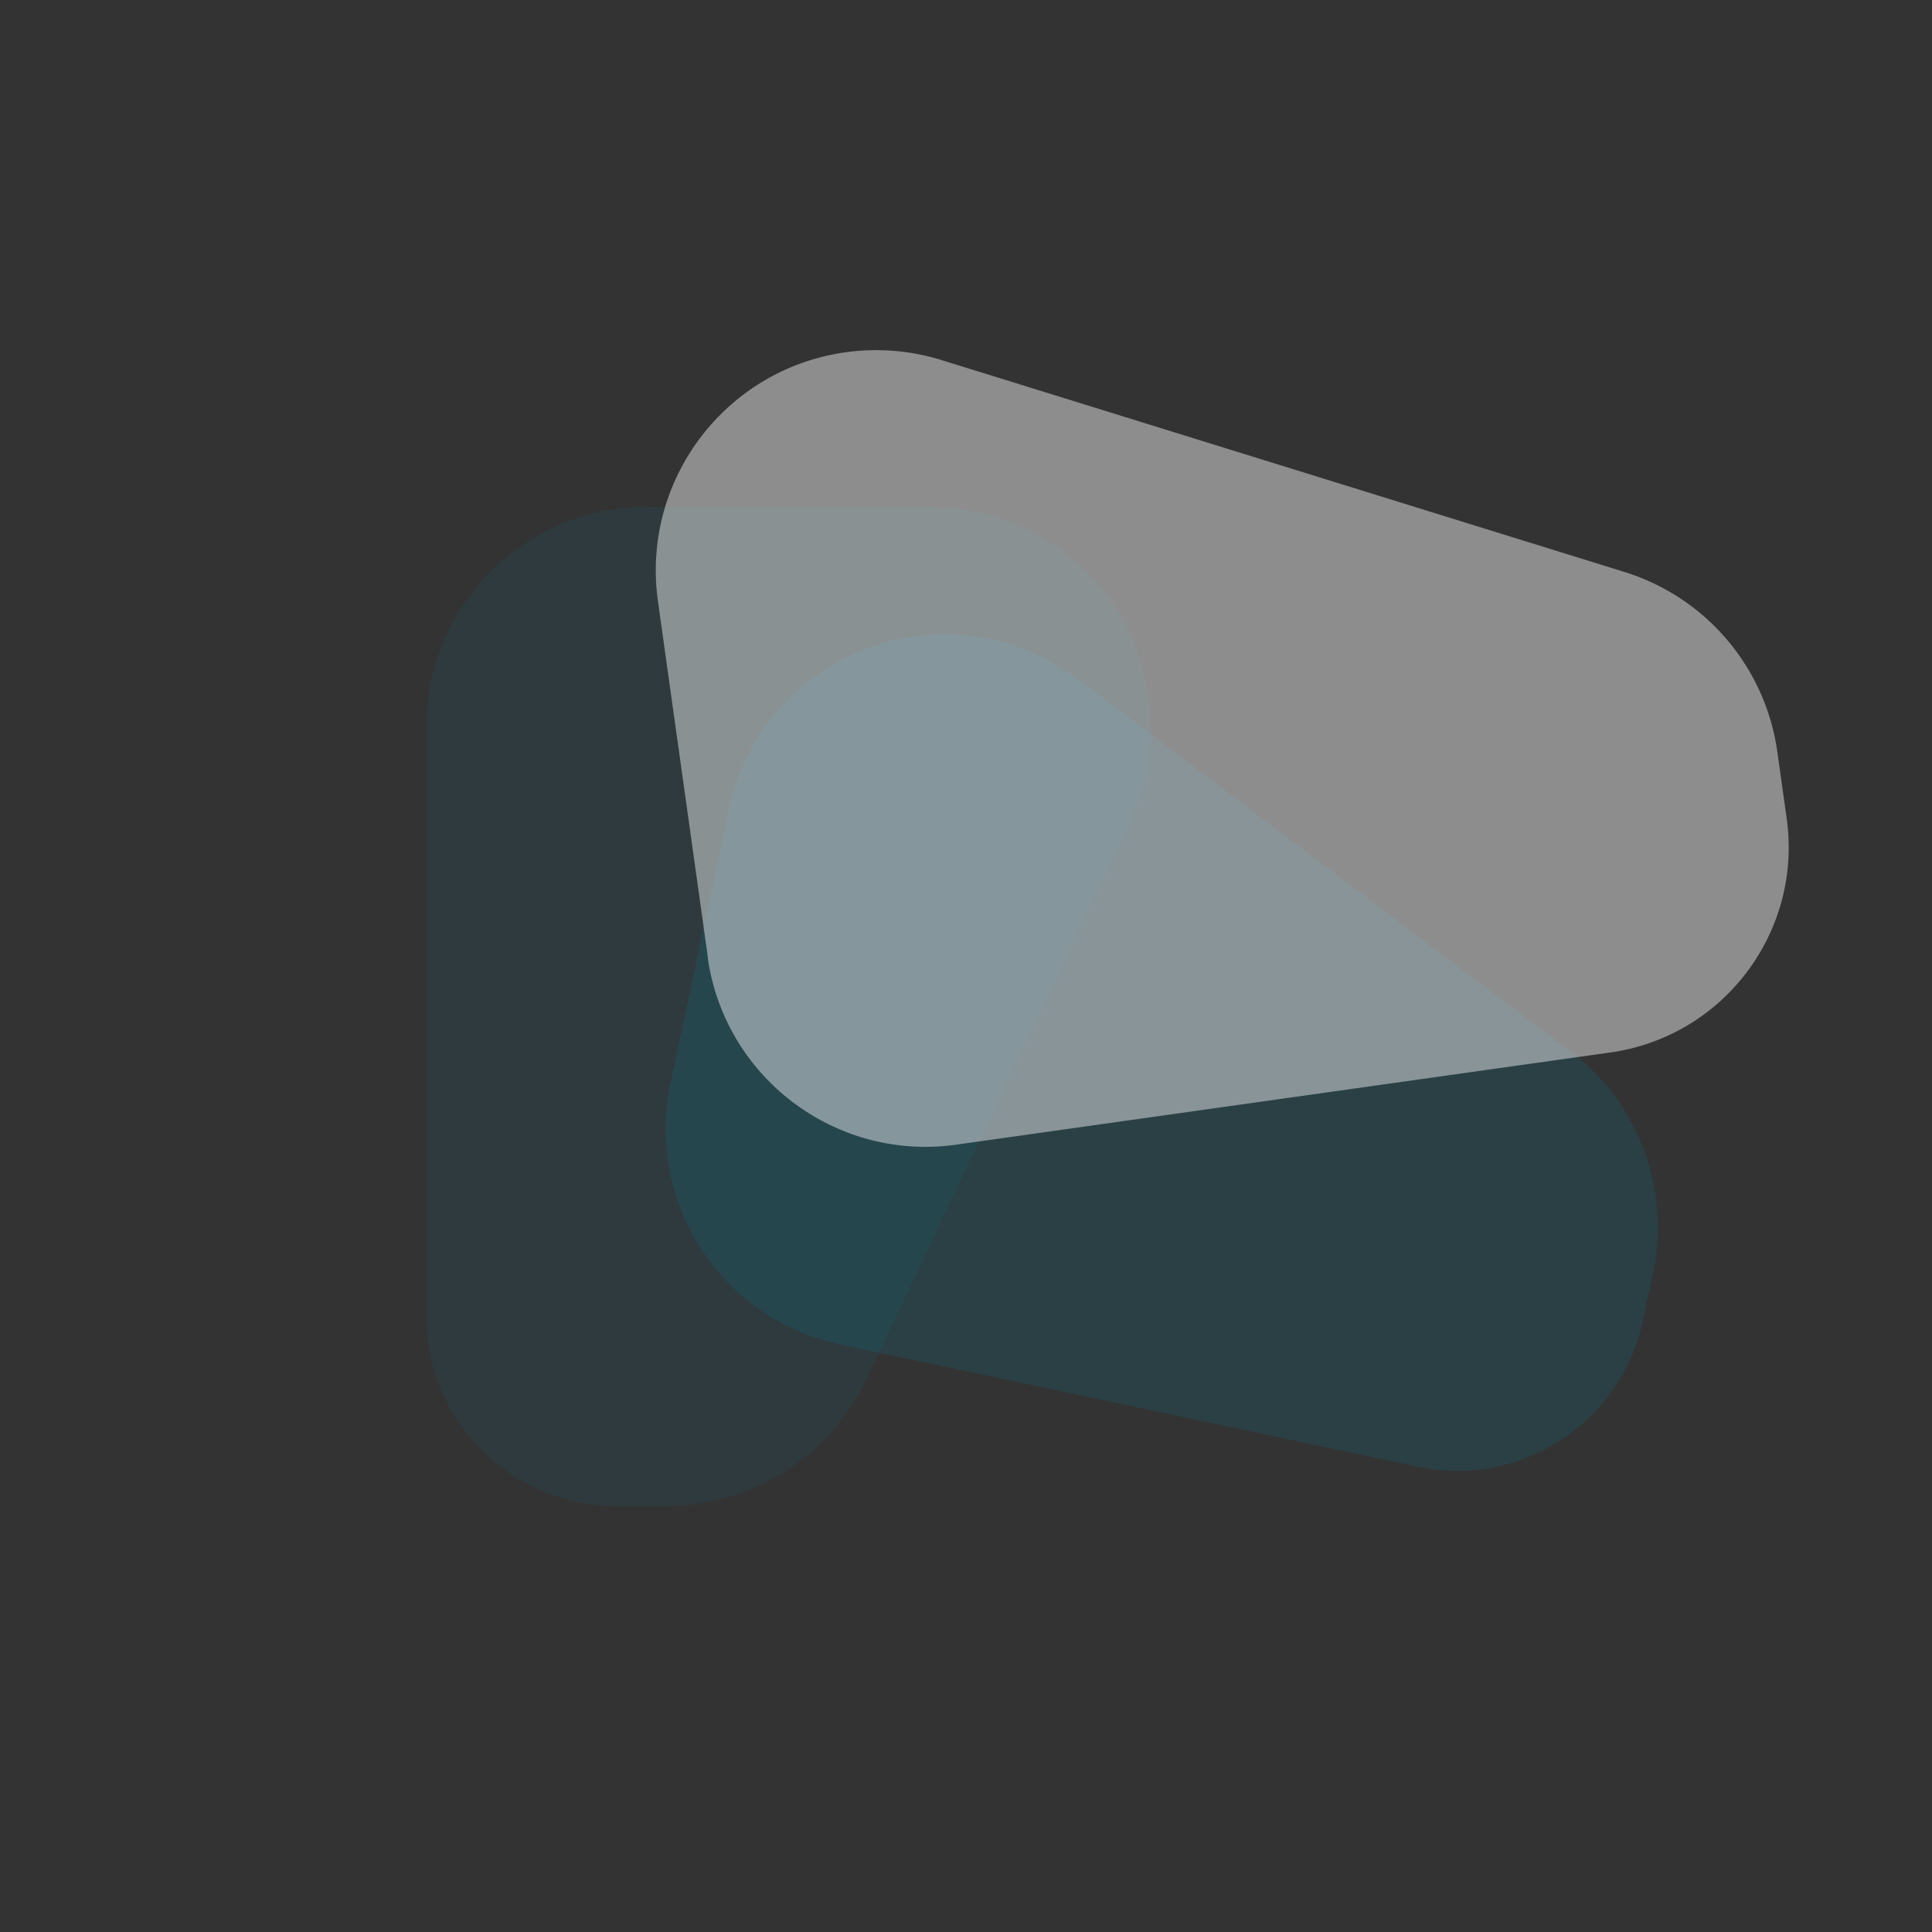 <svg width="263" height="263" viewBox="0 0 263 263" xmlns="http://www.w3.org/2000/svg"><rect x="0" y="0" width="263" height="263" fill="#333333" stroke="none"/><g fill="none" fill-rule="evenodd"><path d="M88 69h38.67c16.568 0 30 13.431 30 30a30 30 0 0 1-2.87 12.803l-35.865 76A30 30 0 0 1 90.805 205H83.91C69.6 205 58 193.4 58 179.09V99c0-16.569 13.431-30 30-30z" fill="#017C94" opacity=".103"/><path d="M91.274 147.41l7.97-37.336c3.46-16.203 19.399-26.535 35.602-23.076a30 30 0 0 1 11.822 5.403l67.09 50.692a30 30 0 0 1 11.254 30.2l-1.39 6.512c-2.972 13.922-16.656 22.808-30.583 19.86L114.4 183.023c-16.21-3.43-26.569-19.352-23.138-35.561l.011-.051z" fill="#0087A2" opacity=".169"/><path d="M96.355 130.29l-6.792-48.46c-2.3-16.409 9.138-31.575 25.546-33.874a30 30 0 0 1 13.054 1.057l92.964 28.844a30 30 0 0 1 20.819 24.489l1.271 9.071c2.162 15.424-8.582 29.682-24.004 31.855l-88.988 12.541c-16.403 2.335-31.577-9.09-33.89-25.497 0-.007-.002-.015.02-.026z" fill="#FFF" opacity=".439"/></g></svg>